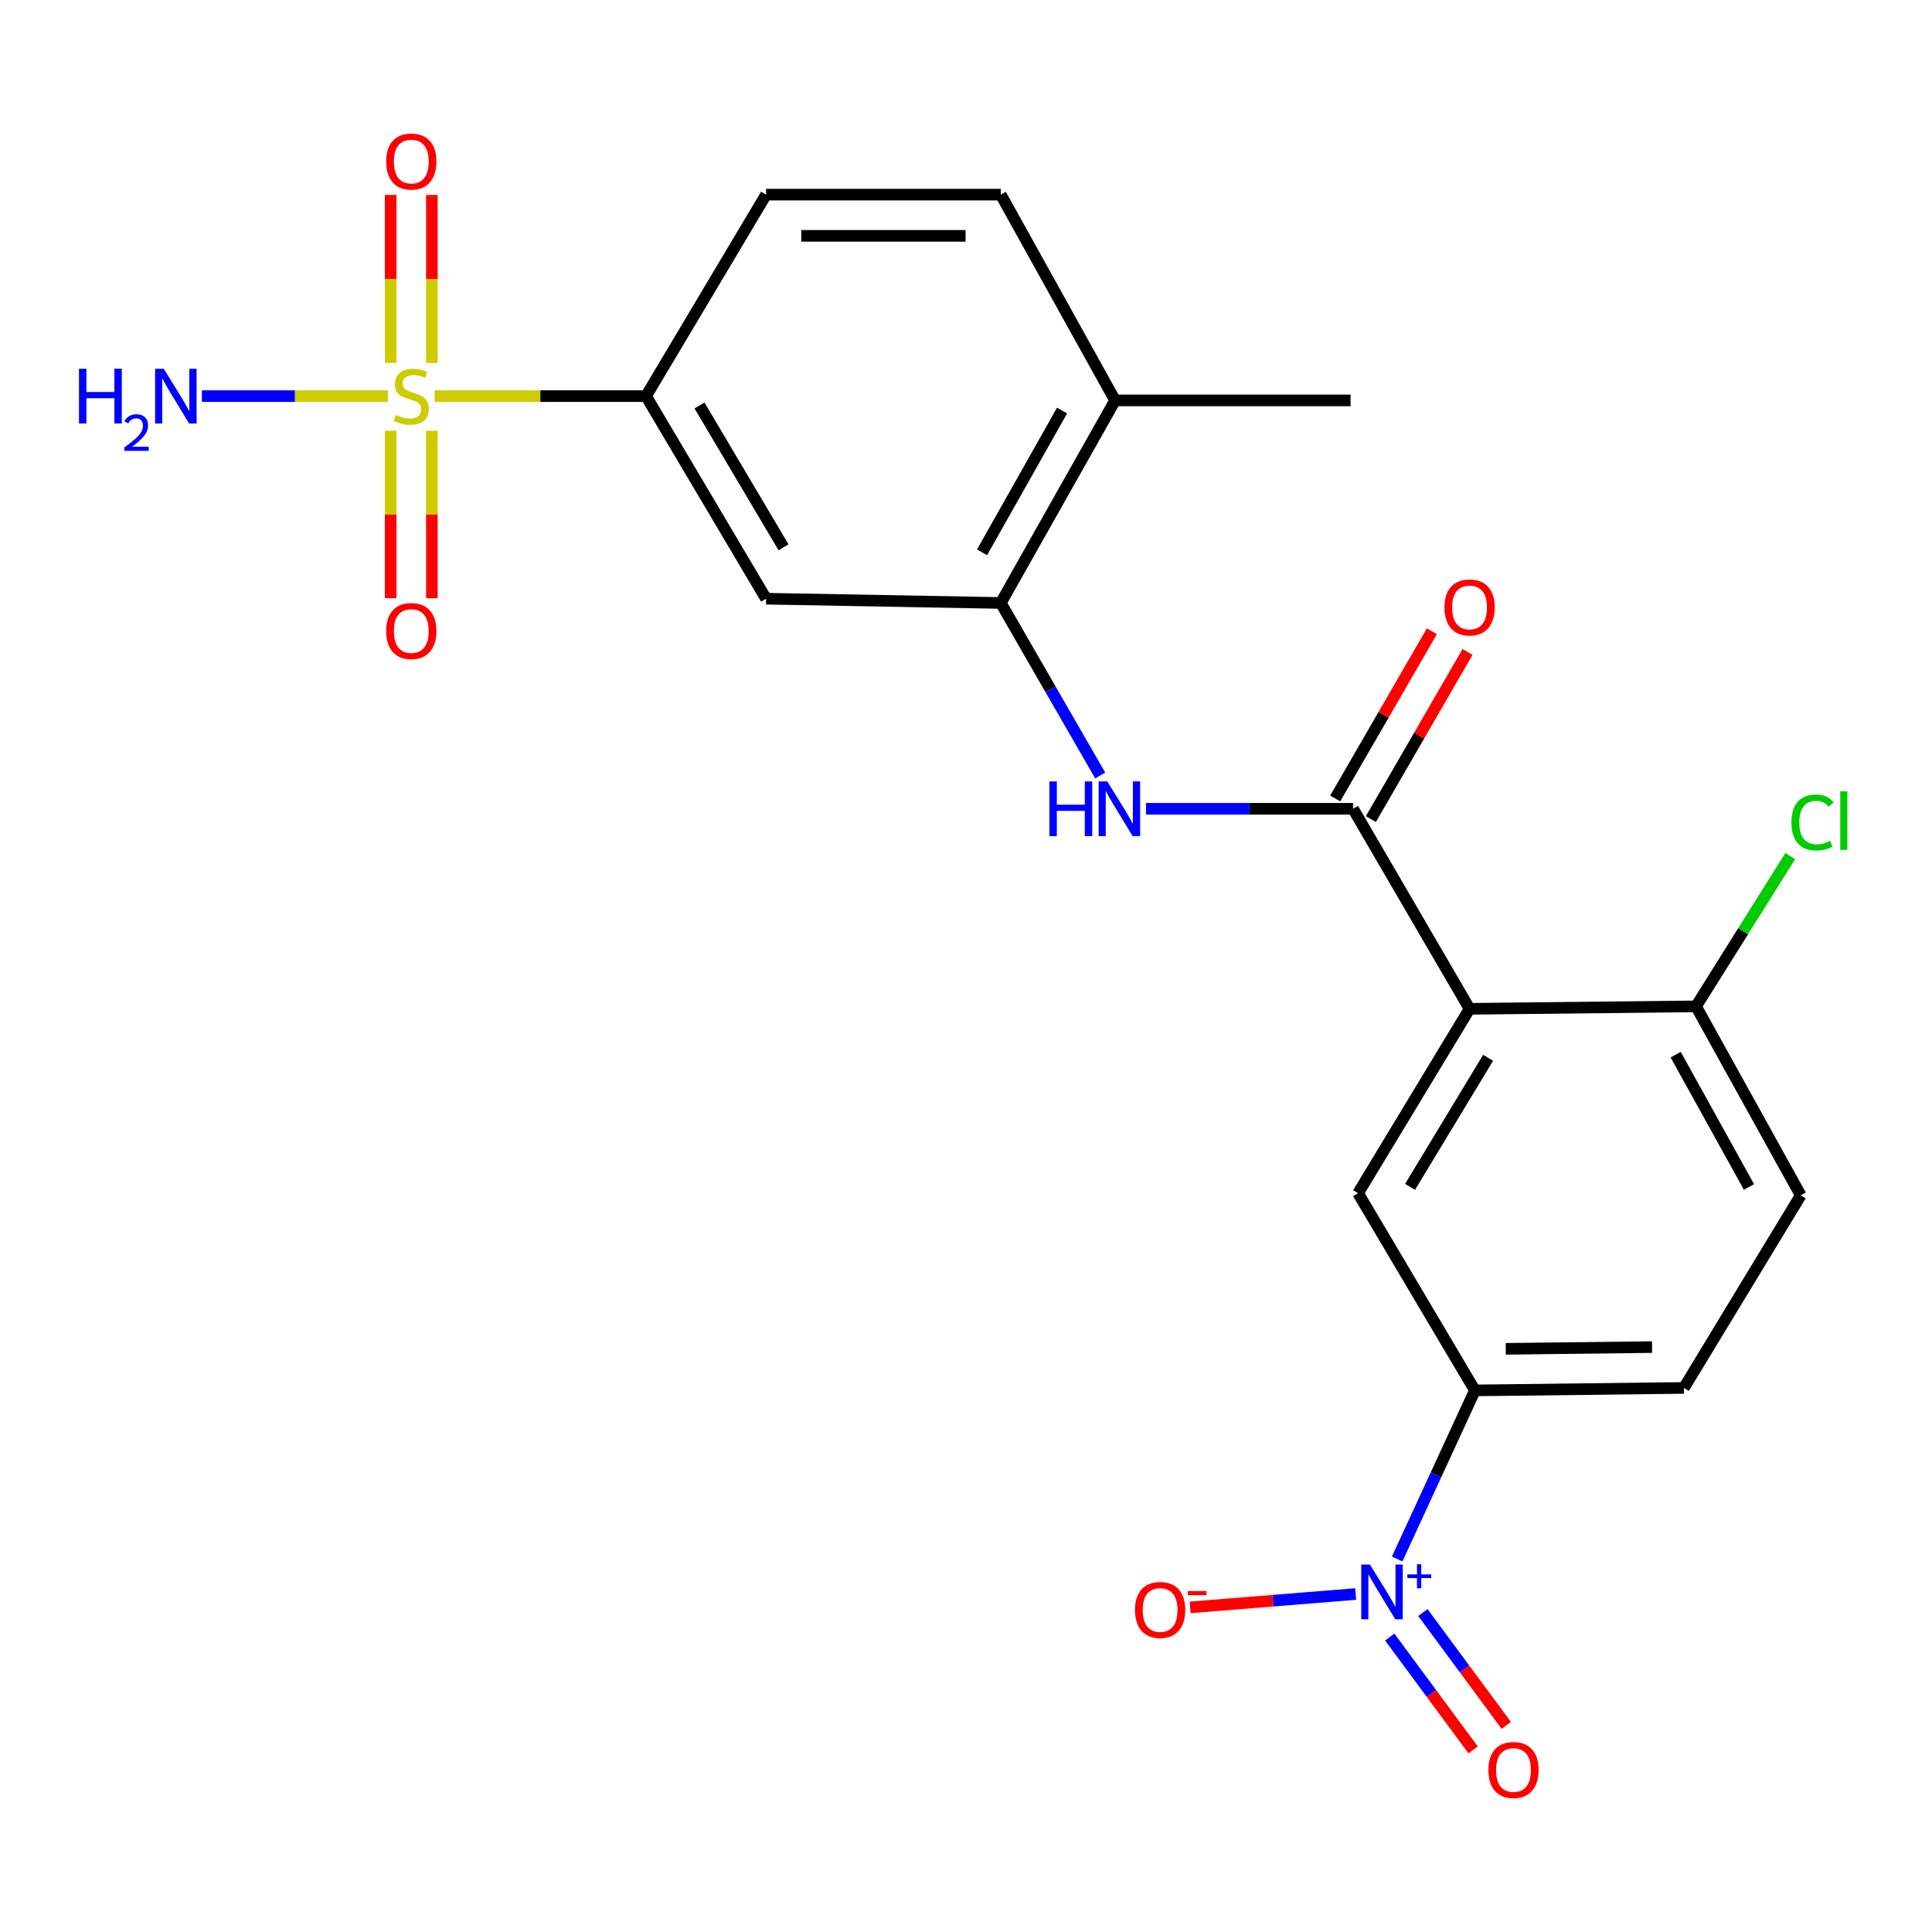 <?xml version='1.0' encoding='iso-8859-1'?>
<svg version='1.1' baseProfile='full'
              xmlns='http://www.w3.org/2000/svg'
                      xmlns:rdkit='http://www.rdkit.org/xml'
                      xmlns:xlink='http://www.w3.org/1999/xlink'
                  xml:space='preserve'
width='1000px' height='1000px' viewBox='0 0 1000 1000'>
<!-- END OF HEADER -->
<rect style='opacity:1.0;fill:#FFFFFF;stroke:none' width='1000' height='1000' x='0' y='0'> </rect>
<path class='bond-5' d='M 224.996,205.029 L 279.691,205.029' style='fill:none;fill-rule:evenodd;stroke:#CCCC00;stroke-width:6px;stroke-linecap:butt;stroke-linejoin:miter;stroke-opacity:1' />
<path class='bond-5' d='M 279.691,205.029 L 334.385,205.029' style='fill:none;fill-rule:evenodd;stroke:#000000;stroke-width:6px;stroke-linecap:butt;stroke-linejoin:miter;stroke-opacity:1' />
<path class='bond-10' d='M 223.545,187.871 L 223.545,144.387' style='fill:none;fill-rule:evenodd;stroke:#CCCC00;stroke-width:6px;stroke-linecap:butt;stroke-linejoin:miter;stroke-opacity:1' />
<path class='bond-10' d='M 223.545,144.387 L 223.545,100.902' style='fill:none;fill-rule:evenodd;stroke:#FF0000;stroke-width:6px;stroke-linecap:butt;stroke-linejoin:miter;stroke-opacity:1' />
<path class='bond-10' d='M 202.212,187.871 L 202.212,144.387' style='fill:none;fill-rule:evenodd;stroke:#CCCC00;stroke-width:6px;stroke-linecap:butt;stroke-linejoin:miter;stroke-opacity:1' />
<path class='bond-10' d='M 202.212,144.387 L 202.212,100.902' style='fill:none;fill-rule:evenodd;stroke:#FF0000;stroke-width:6px;stroke-linecap:butt;stroke-linejoin:miter;stroke-opacity:1' />
<path class='bond-11' d='M 202.212,222.947 L 202.212,266.286' style='fill:none;fill-rule:evenodd;stroke:#CCCC00;stroke-width:6px;stroke-linecap:butt;stroke-linejoin:miter;stroke-opacity:1' />
<path class='bond-11' d='M 202.212,266.286 L 202.212,309.626' style='fill:none;fill-rule:evenodd;stroke:#FF0000;stroke-width:6px;stroke-linecap:butt;stroke-linejoin:miter;stroke-opacity:1' />
<path class='bond-11' d='M 223.545,222.947 L 223.545,266.286' style='fill:none;fill-rule:evenodd;stroke:#CCCC00;stroke-width:6px;stroke-linecap:butt;stroke-linejoin:miter;stroke-opacity:1' />
<path class='bond-11' d='M 223.545,266.286 L 223.545,309.626' style='fill:none;fill-rule:evenodd;stroke:#FF0000;stroke-width:6px;stroke-linecap:butt;stroke-linejoin:miter;stroke-opacity:1' />
<path class='bond-15' d='M 200.752,205.029 L 152.626,205.029' style='fill:none;fill-rule:evenodd;stroke:#CCCC00;stroke-width:6px;stroke-linecap:butt;stroke-linejoin:miter;stroke-opacity:1' />
<path class='bond-15' d='M 152.626,205.029 L 104.5,205.029' style='fill:none;fill-rule:evenodd;stroke:#0000FF;stroke-width:6px;stroke-linecap:butt;stroke-linejoin:miter;stroke-opacity:1' />
<path class='bond-0' d='M 760.643,522.165 L 700.328,418.626' style='fill:none;fill-rule:evenodd;stroke:#000000;stroke-width:6px;stroke-linecap:butt;stroke-linejoin:miter;stroke-opacity:1' />
<path class='bond-4' d='M 760.643,522.165 L 702.935,617.597' style='fill:none;fill-rule:evenodd;stroke:#000000;stroke-width:6px;stroke-linecap:butt;stroke-linejoin:miter;stroke-opacity:1' />
<path class='bond-4' d='M 770.242,547.519 L 729.847,614.321' style='fill:none;fill-rule:evenodd;stroke:#000000;stroke-width:6px;stroke-linecap:butt;stroke-linejoin:miter;stroke-opacity:1' />
<path class='bond-9' d='M 760.643,522.165 L 877.859,520.885' style='fill:none;fill-rule:evenodd;stroke:#000000;stroke-width:6px;stroke-linecap:butt;stroke-linejoin:miter;stroke-opacity:1' />
<path class='bond-1' d='M 723.173,806.933 L 743.289,763.306' style='fill:none;fill-rule:evenodd;stroke:#0000FF;stroke-width:6px;stroke-linecap:butt;stroke-linejoin:miter;stroke-opacity:1' />
<path class='bond-1' d='M 743.289,763.306 L 763.404,719.678' style='fill:none;fill-rule:evenodd;stroke:#000000;stroke-width:6px;stroke-linecap:butt;stroke-linejoin:miter;stroke-opacity:1' />
<path class='bond-12' d='M 701.7,825.063 L 658.857,828.521' style='fill:none;fill-rule:evenodd;stroke:#0000FF;stroke-width:6px;stroke-linecap:butt;stroke-linejoin:miter;stroke-opacity:1' />
<path class='bond-12' d='M 658.857,828.521 L 616.014,831.979' style='fill:none;fill-rule:evenodd;stroke:#FF0000;stroke-width:6px;stroke-linecap:butt;stroke-linejoin:miter;stroke-opacity:1' />
<path class='bond-13' d='M 719.32,847.326 L 740.905,876.539' style='fill:none;fill-rule:evenodd;stroke:#0000FF;stroke-width:6px;stroke-linecap:butt;stroke-linejoin:miter;stroke-opacity:1' />
<path class='bond-13' d='M 740.905,876.539 L 762.491,905.751' style='fill:none;fill-rule:evenodd;stroke:#FF0000;stroke-width:6px;stroke-linecap:butt;stroke-linejoin:miter;stroke-opacity:1' />
<path class='bond-13' d='M 736.478,834.648 L 758.063,863.861' style='fill:none;fill-rule:evenodd;stroke:#0000FF;stroke-width:6px;stroke-linecap:butt;stroke-linejoin:miter;stroke-opacity:1' />
<path class='bond-13' d='M 758.063,863.861 L 779.648,893.073' style='fill:none;fill-rule:evenodd;stroke:#FF0000;stroke-width:6px;stroke-linecap:butt;stroke-linejoin:miter;stroke-opacity:1' />
<path class='bond-2' d='M 700.328,418.626 L 646.741,418.626' style='fill:none;fill-rule:evenodd;stroke:#000000;stroke-width:6px;stroke-linecap:butt;stroke-linejoin:miter;stroke-opacity:1' />
<path class='bond-2' d='M 646.741,418.626 L 593.154,418.626' style='fill:none;fill-rule:evenodd;stroke:#0000FF;stroke-width:6px;stroke-linecap:butt;stroke-linejoin:miter;stroke-opacity:1' />
<path class='bond-14' d='M 709.562,423.966 L 734.581,380.703' style='fill:none;fill-rule:evenodd;stroke:#000000;stroke-width:6px;stroke-linecap:butt;stroke-linejoin:miter;stroke-opacity:1' />
<path class='bond-14' d='M 734.581,380.703 L 759.599,337.44' style='fill:none;fill-rule:evenodd;stroke:#FF0000;stroke-width:6px;stroke-linecap:butt;stroke-linejoin:miter;stroke-opacity:1' />
<path class='bond-14' d='M 691.094,413.286 L 716.113,370.023' style='fill:none;fill-rule:evenodd;stroke:#000000;stroke-width:6px;stroke-linecap:butt;stroke-linejoin:miter;stroke-opacity:1' />
<path class='bond-14' d='M 716.113,370.023 L 741.131,326.76' style='fill:none;fill-rule:evenodd;stroke:#FF0000;stroke-width:6px;stroke-linecap:butt;stroke-linejoin:miter;stroke-opacity:1' />
<path class='bond-3' d='M 569.46,401.392 L 543.734,356.746' style='fill:none;fill-rule:evenodd;stroke:#0000FF;stroke-width:6px;stroke-linecap:butt;stroke-linejoin:miter;stroke-opacity:1' />
<path class='bond-3' d='M 543.734,356.746 L 518.009,312.1' style='fill:none;fill-rule:evenodd;stroke:#000000;stroke-width:6px;stroke-linecap:butt;stroke-linejoin:miter;stroke-opacity:1' />
<path class='bond-7' d='M 702.935,617.597 L 763.404,719.678' style='fill:none;fill-rule:evenodd;stroke:#000000;stroke-width:6px;stroke-linecap:butt;stroke-linejoin:miter;stroke-opacity:1' />
<path class='bond-8' d='M 334.385,205.029 L 396.514,309.884' style='fill:none;fill-rule:evenodd;stroke:#000000;stroke-width:6px;stroke-linecap:butt;stroke-linejoin:miter;stroke-opacity:1' />
<path class='bond-8' d='M 362.058,209.882 L 405.548,283.28' style='fill:none;fill-rule:evenodd;stroke:#000000;stroke-width:6px;stroke-linecap:butt;stroke-linejoin:miter;stroke-opacity:1' />
<path class='bond-17' d='M 334.385,205.029 L 396.514,100.743' style='fill:none;fill-rule:evenodd;stroke:#000000;stroke-width:6px;stroke-linecap:butt;stroke-linejoin:miter;stroke-opacity:1' />
<path class='bond-6' d='M 518.009,312.1 L 396.514,309.884' style='fill:none;fill-rule:evenodd;stroke:#000000;stroke-width:6px;stroke-linecap:butt;stroke-linejoin:miter;stroke-opacity:1' />
<path class='bond-23' d='M 518.009,312.1 L 577.174,207.257' style='fill:none;fill-rule:evenodd;stroke:#000000;stroke-width:6px;stroke-linecap:butt;stroke-linejoin:miter;stroke-opacity:1' />
<path class='bond-23' d='M 508.304,285.889 L 549.72,212.499' style='fill:none;fill-rule:evenodd;stroke:#000000;stroke-width:6px;stroke-linecap:butt;stroke-linejoin:miter;stroke-opacity:1' />
<path class='bond-24' d='M 763.404,719.678 L 871.589,718.387' style='fill:none;fill-rule:evenodd;stroke:#000000;stroke-width:6px;stroke-linecap:butt;stroke-linejoin:miter;stroke-opacity:1' />
<path class='bond-24' d='M 779.377,698.153 L 855.107,697.248' style='fill:none;fill-rule:evenodd;stroke:#000000;stroke-width:6px;stroke-linecap:butt;stroke-linejoin:miter;stroke-opacity:1' />
<path class='bond-19' d='M 877.859,520.885 L 932.058,618.699' style='fill:none;fill-rule:evenodd;stroke:#000000;stroke-width:6px;stroke-linecap:butt;stroke-linejoin:miter;stroke-opacity:1' />
<path class='bond-19' d='M 867.329,545.897 L 905.268,614.367' style='fill:none;fill-rule:evenodd;stroke:#000000;stroke-width:6px;stroke-linecap:butt;stroke-linejoin:miter;stroke-opacity:1' />
<path class='bond-21' d='M 877.859,520.885 L 902.243,481.996' style='fill:none;fill-rule:evenodd;stroke:#000000;stroke-width:6px;stroke-linecap:butt;stroke-linejoin:miter;stroke-opacity:1' />
<path class='bond-21' d='M 902.243,481.996 L 926.627,443.107' style='fill:none;fill-rule:evenodd;stroke:#00CC00;stroke-width:6px;stroke-linecap:butt;stroke-linejoin:miter;stroke-opacity:1' />
<path class='bond-16' d='M 577.174,207.257 L 518.009,100.743' style='fill:none;fill-rule:evenodd;stroke:#000000;stroke-width:6px;stroke-linecap:butt;stroke-linejoin:miter;stroke-opacity:1' />
<path class='bond-22' d='M 577.174,207.257 L 699.048,207.257' style='fill:none;fill-rule:evenodd;stroke:#000000;stroke-width:6px;stroke-linecap:butt;stroke-linejoin:miter;stroke-opacity:1' />
<path class='bond-20' d='M 396.514,100.743 L 518.009,100.743' style='fill:none;fill-rule:evenodd;stroke:#000000;stroke-width:6px;stroke-linecap:butt;stroke-linejoin:miter;stroke-opacity:1' />
<path class='bond-20' d='M 414.738,122.077 L 499.784,122.077' style='fill:none;fill-rule:evenodd;stroke:#000000;stroke-width:6px;stroke-linecap:butt;stroke-linejoin:miter;stroke-opacity:1' />
<path class='bond-18' d='M 871.589,718.387 L 932.058,618.699' style='fill:none;fill-rule:evenodd;stroke:#000000;stroke-width:6px;stroke-linecap:butt;stroke-linejoin:miter;stroke-opacity:1' />
<path  class='atom-0' d='M 204.879 214.749
Q 205.199 214.869, 206.519 215.429
Q 207.839 215.989, 209.279 216.349
Q 210.759 216.669, 212.199 216.669
Q 214.879 216.669, 216.439 215.389
Q 217.999 214.069, 217.999 211.789
Q 217.999 210.229, 217.199 209.269
Q 216.439 208.309, 215.239 207.789
Q 214.039 207.269, 212.039 206.669
Q 209.519 205.909, 207.999 205.189
Q 206.519 204.469, 205.439 202.949
Q 204.399 201.429, 204.399 198.869
Q 204.399 195.309, 206.799 193.109
Q 209.239 190.909, 214.039 190.909
Q 217.319 190.909, 221.039 192.469
L 220.119 195.549
Q 216.719 194.149, 214.159 194.149
Q 211.399 194.149, 209.879 195.309
Q 208.359 196.429, 208.399 198.389
Q 208.399 199.909, 209.159 200.829
Q 209.959 201.749, 211.079 202.269
Q 212.239 202.789, 214.159 203.389
Q 216.719 204.189, 218.239 204.989
Q 219.759 205.789, 220.839 207.429
Q 221.959 209.029, 221.959 211.789
Q 221.959 215.709, 219.319 217.829
Q 216.719 219.909, 212.359 219.909
Q 209.839 219.909, 207.919 219.349
Q 206.039 218.829, 203.799 217.909
L 204.879 214.749
' fill='#CCCC00'/>
<path  class='atom-2' d='M 709.061 809.804
L 718.341 824.804
Q 719.261 826.284, 720.741 828.964
Q 722.221 831.644, 722.301 831.804
L 722.301 809.804
L 726.061 809.804
L 726.061 838.124
L 722.181 838.124
L 712.221 821.724
Q 711.061 819.804, 709.821 817.604
Q 708.621 815.404, 708.261 814.724
L 708.261 838.124
L 704.581 838.124
L 704.581 809.804
L 709.061 809.804
' fill='#0000FF'/>
<path  class='atom-2' d='M 728.437 814.909
L 733.426 814.909
L 733.426 809.655
L 735.644 809.655
L 735.644 814.909
L 740.766 814.909
L 740.766 816.81
L 735.644 816.81
L 735.644 822.09
L 733.426 822.09
L 733.426 816.81
L 728.437 816.81
L 728.437 814.909
' fill='#0000FF'/>
<path  class='atom-4' d='M 543.17 404.466
L 547.01 404.466
L 547.01 416.506
L 561.49 416.506
L 561.49 404.466
L 565.33 404.466
L 565.33 432.786
L 561.49 432.786
L 561.49 419.706
L 547.01 419.706
L 547.01 432.786
L 543.17 432.786
L 543.17 404.466
' fill='#0000FF'/>
<path  class='atom-4' d='M 573.13 404.466
L 582.41 419.466
Q 583.33 420.946, 584.81 423.626
Q 586.29 426.306, 586.37 426.466
L 586.37 404.466
L 590.13 404.466
L 590.13 432.786
L 586.25 432.786
L 576.29 416.386
Q 575.13 414.466, 573.89 412.266
Q 572.69 410.066, 572.33 409.386
L 572.33 432.786
L 568.65 432.786
L 568.65 404.466
L 573.13 404.466
' fill='#0000FF'/>
<path  class='atom-11' d='M 199.879 83.614
Q 199.879 76.814, 203.239 73.014
Q 206.599 69.214, 212.879 69.214
Q 219.159 69.214, 222.519 73.014
Q 225.879 76.814, 225.879 83.614
Q 225.879 90.494, 222.479 94.414
Q 219.079 98.294, 212.879 98.294
Q 206.639 98.294, 203.239 94.414
Q 199.879 90.534, 199.879 83.614
M 212.879 95.094
Q 217.199 95.094, 219.519 92.214
Q 221.879 89.294, 221.879 83.614
Q 221.879 78.054, 219.519 75.254
Q 217.199 72.414, 212.879 72.414
Q 208.559 72.414, 206.199 75.214
Q 203.879 78.014, 203.879 83.614
Q 203.879 89.334, 206.199 92.214
Q 208.559 95.094, 212.879 95.094
' fill='#FF0000'/>
<path  class='atom-12' d='M 199.879 326.616
Q 199.879 319.816, 203.239 316.016
Q 206.599 312.216, 212.879 312.216
Q 219.159 312.216, 222.519 316.016
Q 225.879 319.816, 225.879 326.616
Q 225.879 333.496, 222.479 337.416
Q 219.079 341.296, 212.879 341.296
Q 206.639 341.296, 203.239 337.416
Q 199.879 333.536, 199.879 326.616
M 212.879 338.096
Q 217.199 338.096, 219.519 335.216
Q 221.879 332.296, 221.879 326.616
Q 221.879 321.056, 219.519 318.256
Q 217.199 315.416, 212.879 315.416
Q 208.559 315.416, 206.199 318.216
Q 203.879 321.016, 203.879 326.616
Q 203.879 332.336, 206.199 335.216
Q 208.559 338.096, 212.879 338.096
' fill='#FF0000'/>
<path  class='atom-13' d='M 587.475 833.313
Q 587.475 826.513, 590.835 822.713
Q 594.195 818.913, 600.475 818.913
Q 606.755 818.913, 610.115 822.713
Q 613.475 826.513, 613.475 833.313
Q 613.475 840.193, 610.075 844.113
Q 606.675 847.993, 600.475 847.993
Q 594.235 847.993, 590.835 844.113
Q 587.475 840.233, 587.475 833.313
M 600.475 844.793
Q 604.795 844.793, 607.115 841.913
Q 609.475 838.993, 609.475 833.313
Q 609.475 827.753, 607.115 824.953
Q 604.795 822.113, 600.475 822.113
Q 596.155 822.113, 593.795 824.913
Q 591.475 827.713, 591.475 833.313
Q 591.475 839.033, 593.795 841.913
Q 596.155 844.793, 600.475 844.793
' fill='#FF0000'/>
<path  class='atom-13' d='M 614.795 823.535
L 624.484 823.535
L 624.484 825.647
L 614.795 825.647
L 614.795 823.535
' fill='#FF0000'/>
<path  class='atom-14' d='M 770.375 916.146
Q 770.375 909.346, 773.735 905.546
Q 777.095 901.746, 783.375 901.746
Q 789.655 901.746, 793.015 905.546
Q 796.375 909.346, 796.375 916.146
Q 796.375 923.026, 792.975 926.946
Q 789.575 930.826, 783.375 930.826
Q 777.135 930.826, 773.735 926.946
Q 770.375 923.066, 770.375 916.146
M 783.375 927.626
Q 787.695 927.626, 790.015 924.746
Q 792.375 921.826, 792.375 916.146
Q 792.375 910.586, 790.015 907.786
Q 787.695 904.946, 783.375 904.946
Q 779.055 904.946, 776.695 907.746
Q 774.375 910.546, 774.375 916.146
Q 774.375 921.866, 776.695 924.746
Q 779.055 927.626, 783.375 927.626
' fill='#FF0000'/>
<path  class='atom-15' d='M 747.643 314.408
Q 747.643 307.608, 751.003 303.808
Q 754.363 300.008, 760.643 300.008
Q 766.923 300.008, 770.283 303.808
Q 773.643 307.608, 773.643 314.408
Q 773.643 321.288, 770.243 325.208
Q 766.843 329.088, 760.643 329.088
Q 754.403 329.088, 751.003 325.208
Q 747.643 321.328, 747.643 314.408
M 760.643 325.888
Q 764.963 325.888, 767.283 323.008
Q 769.643 320.088, 769.643 314.408
Q 769.643 308.848, 767.283 306.048
Q 764.963 303.208, 760.643 303.208
Q 756.323 303.208, 753.963 306.008
Q 751.643 308.808, 751.643 314.408
Q 751.643 320.128, 753.963 323.008
Q 756.323 325.888, 760.643 325.888
' fill='#FF0000'/>
<path  class='atom-16' d='M 40.884 190.869
L 44.724 190.869
L 44.724 202.909
L 59.204 202.909
L 59.204 190.869
L 63.044 190.869
L 63.044 219.189
L 59.204 219.189
L 59.204 206.109
L 44.724 206.109
L 44.724 219.189
L 40.884 219.189
L 40.884 190.869
' fill='#0000FF'/>
<path  class='atom-16' d='M 64.416 218.195
Q 65.103 216.426, 66.74 215.45
Q 68.376 214.446, 70.647 214.446
Q 73.472 214.446, 75.056 215.978
Q 76.64 217.509, 76.64 220.228
Q 76.64 223, 74.58 225.587
Q 72.548 228.174, 68.324 231.237
L 76.956 231.237
L 76.956 233.349
L 64.364 233.349
L 64.364 231.58
Q 67.848 229.098, 69.908 227.25
Q 71.993 225.402, 72.996 223.739
Q 74 222.076, 74 220.36
Q 74 218.565, 73.102 217.562
Q 72.204 216.558, 70.647 216.558
Q 69.142 216.558, 68.139 217.166
Q 67.136 217.773, 66.423 219.119
L 64.416 218.195
' fill='#0000FF'/>
<path  class='atom-16' d='M 84.756 190.869
L 94.036 205.869
Q 94.956 207.349, 96.436 210.029
Q 97.916 212.709, 97.996 212.869
L 97.996 190.869
L 101.756 190.869
L 101.756 219.189
L 97.876 219.189
L 87.916 202.789
Q 86.756 200.869, 85.516 198.669
Q 84.316 196.469, 83.956 195.789
L 83.956 219.189
L 80.276 219.189
L 80.276 190.869
L 84.756 190.869
' fill='#0000FF'/>
<path  class='atom-22' d='M 927.23 425.709
Q 927.23 418.669, 930.51 414.989
Q 933.83 411.269, 940.11 411.269
Q 945.95 411.269, 949.07 415.389
L 946.43 417.549
Q 944.15 414.549, 940.11 414.549
Q 935.83 414.549, 933.55 417.429
Q 931.31 420.269, 931.31 425.709
Q 931.31 431.309, 933.63 434.189
Q 935.99 437.069, 940.55 437.069
Q 943.67 437.069, 947.31 435.189
L 948.43 438.189
Q 946.95 439.149, 944.71 439.709
Q 942.47 440.269, 939.99 440.269
Q 933.83 440.269, 930.51 436.509
Q 927.23 432.749, 927.23 425.709
' fill='#00CC00'/>
<path  class='atom-22' d='M 952.51 409.549
L 956.19 409.549
L 956.19 439.909
L 952.51 439.909
L 952.51 409.549
' fill='#00CC00'/>
</svg>
